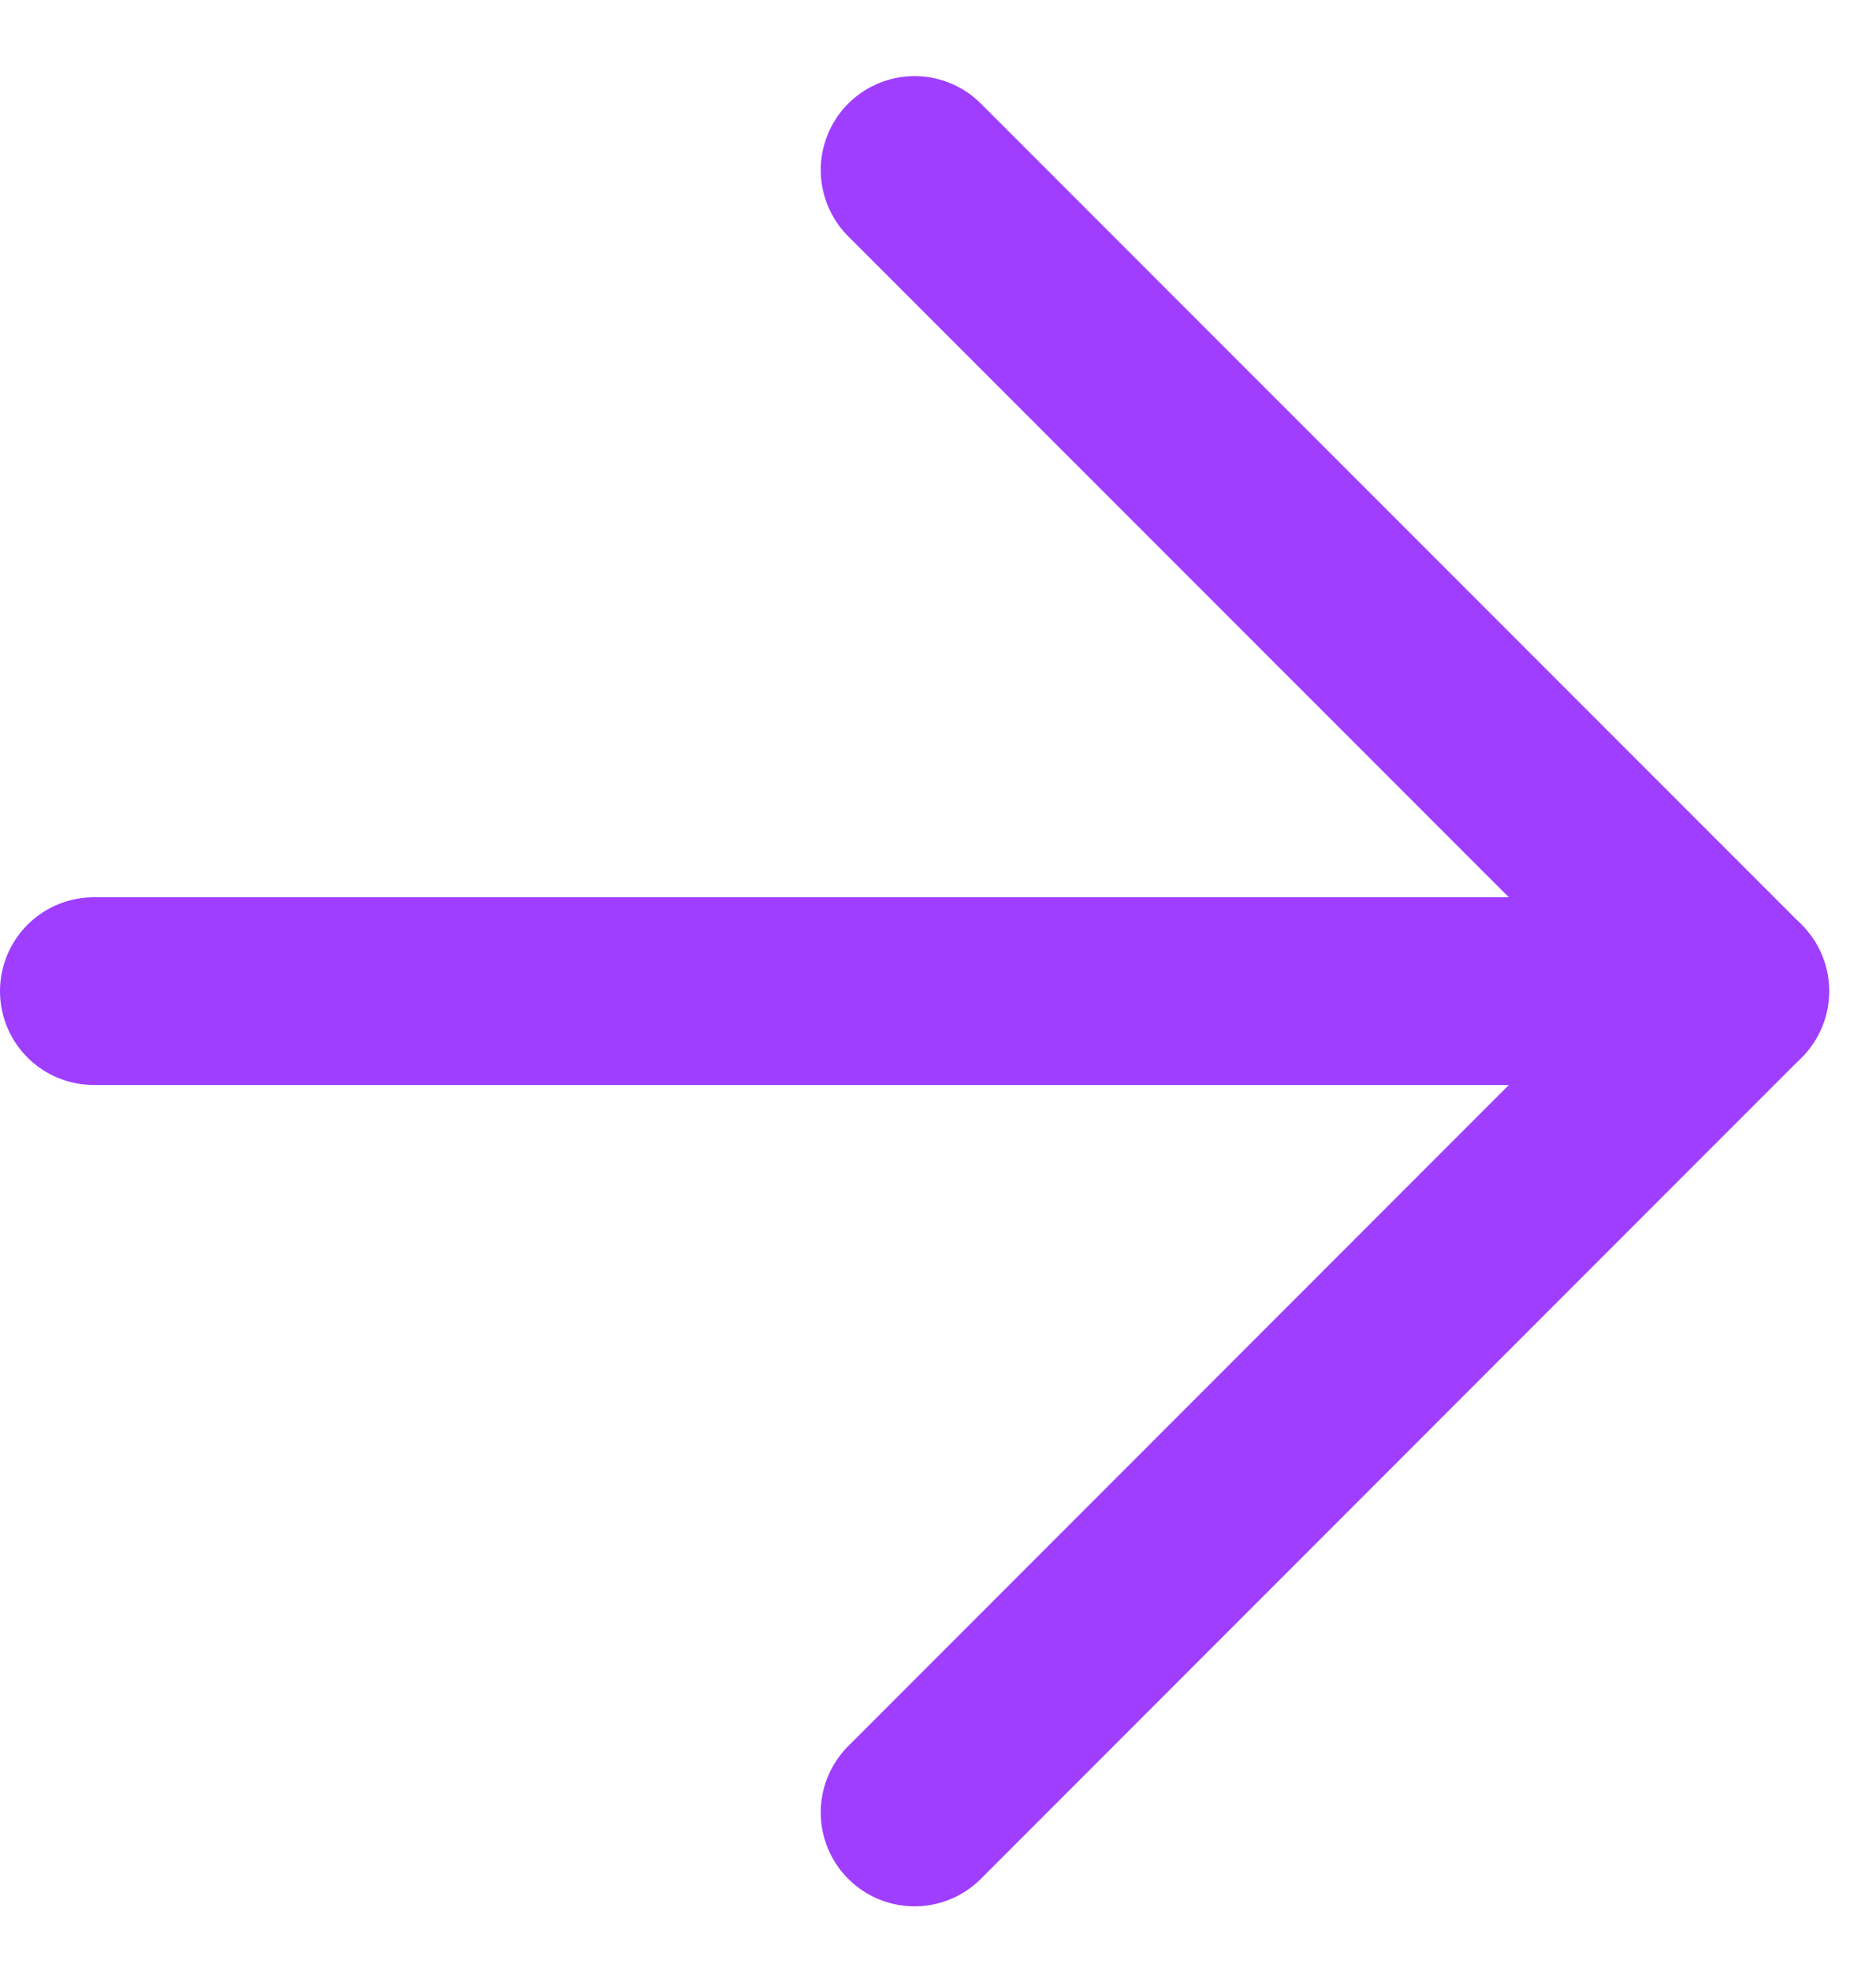 <svg width="20" height="21" viewBox="0 0 20 21" fill="none" xmlns="http://www.w3.org/2000/svg">
<path d="M1 10.56H18.5" stroke="#9F3EFF" stroke-width="2" stroke-linecap="round" stroke-linejoin="round"/>
<path d="M9.75 1.811L18.5 10.56L9.75 19.311" stroke="#9F3EFF" stroke-width="2" stroke-linecap="round" stroke-linejoin="round"/>
</svg>
